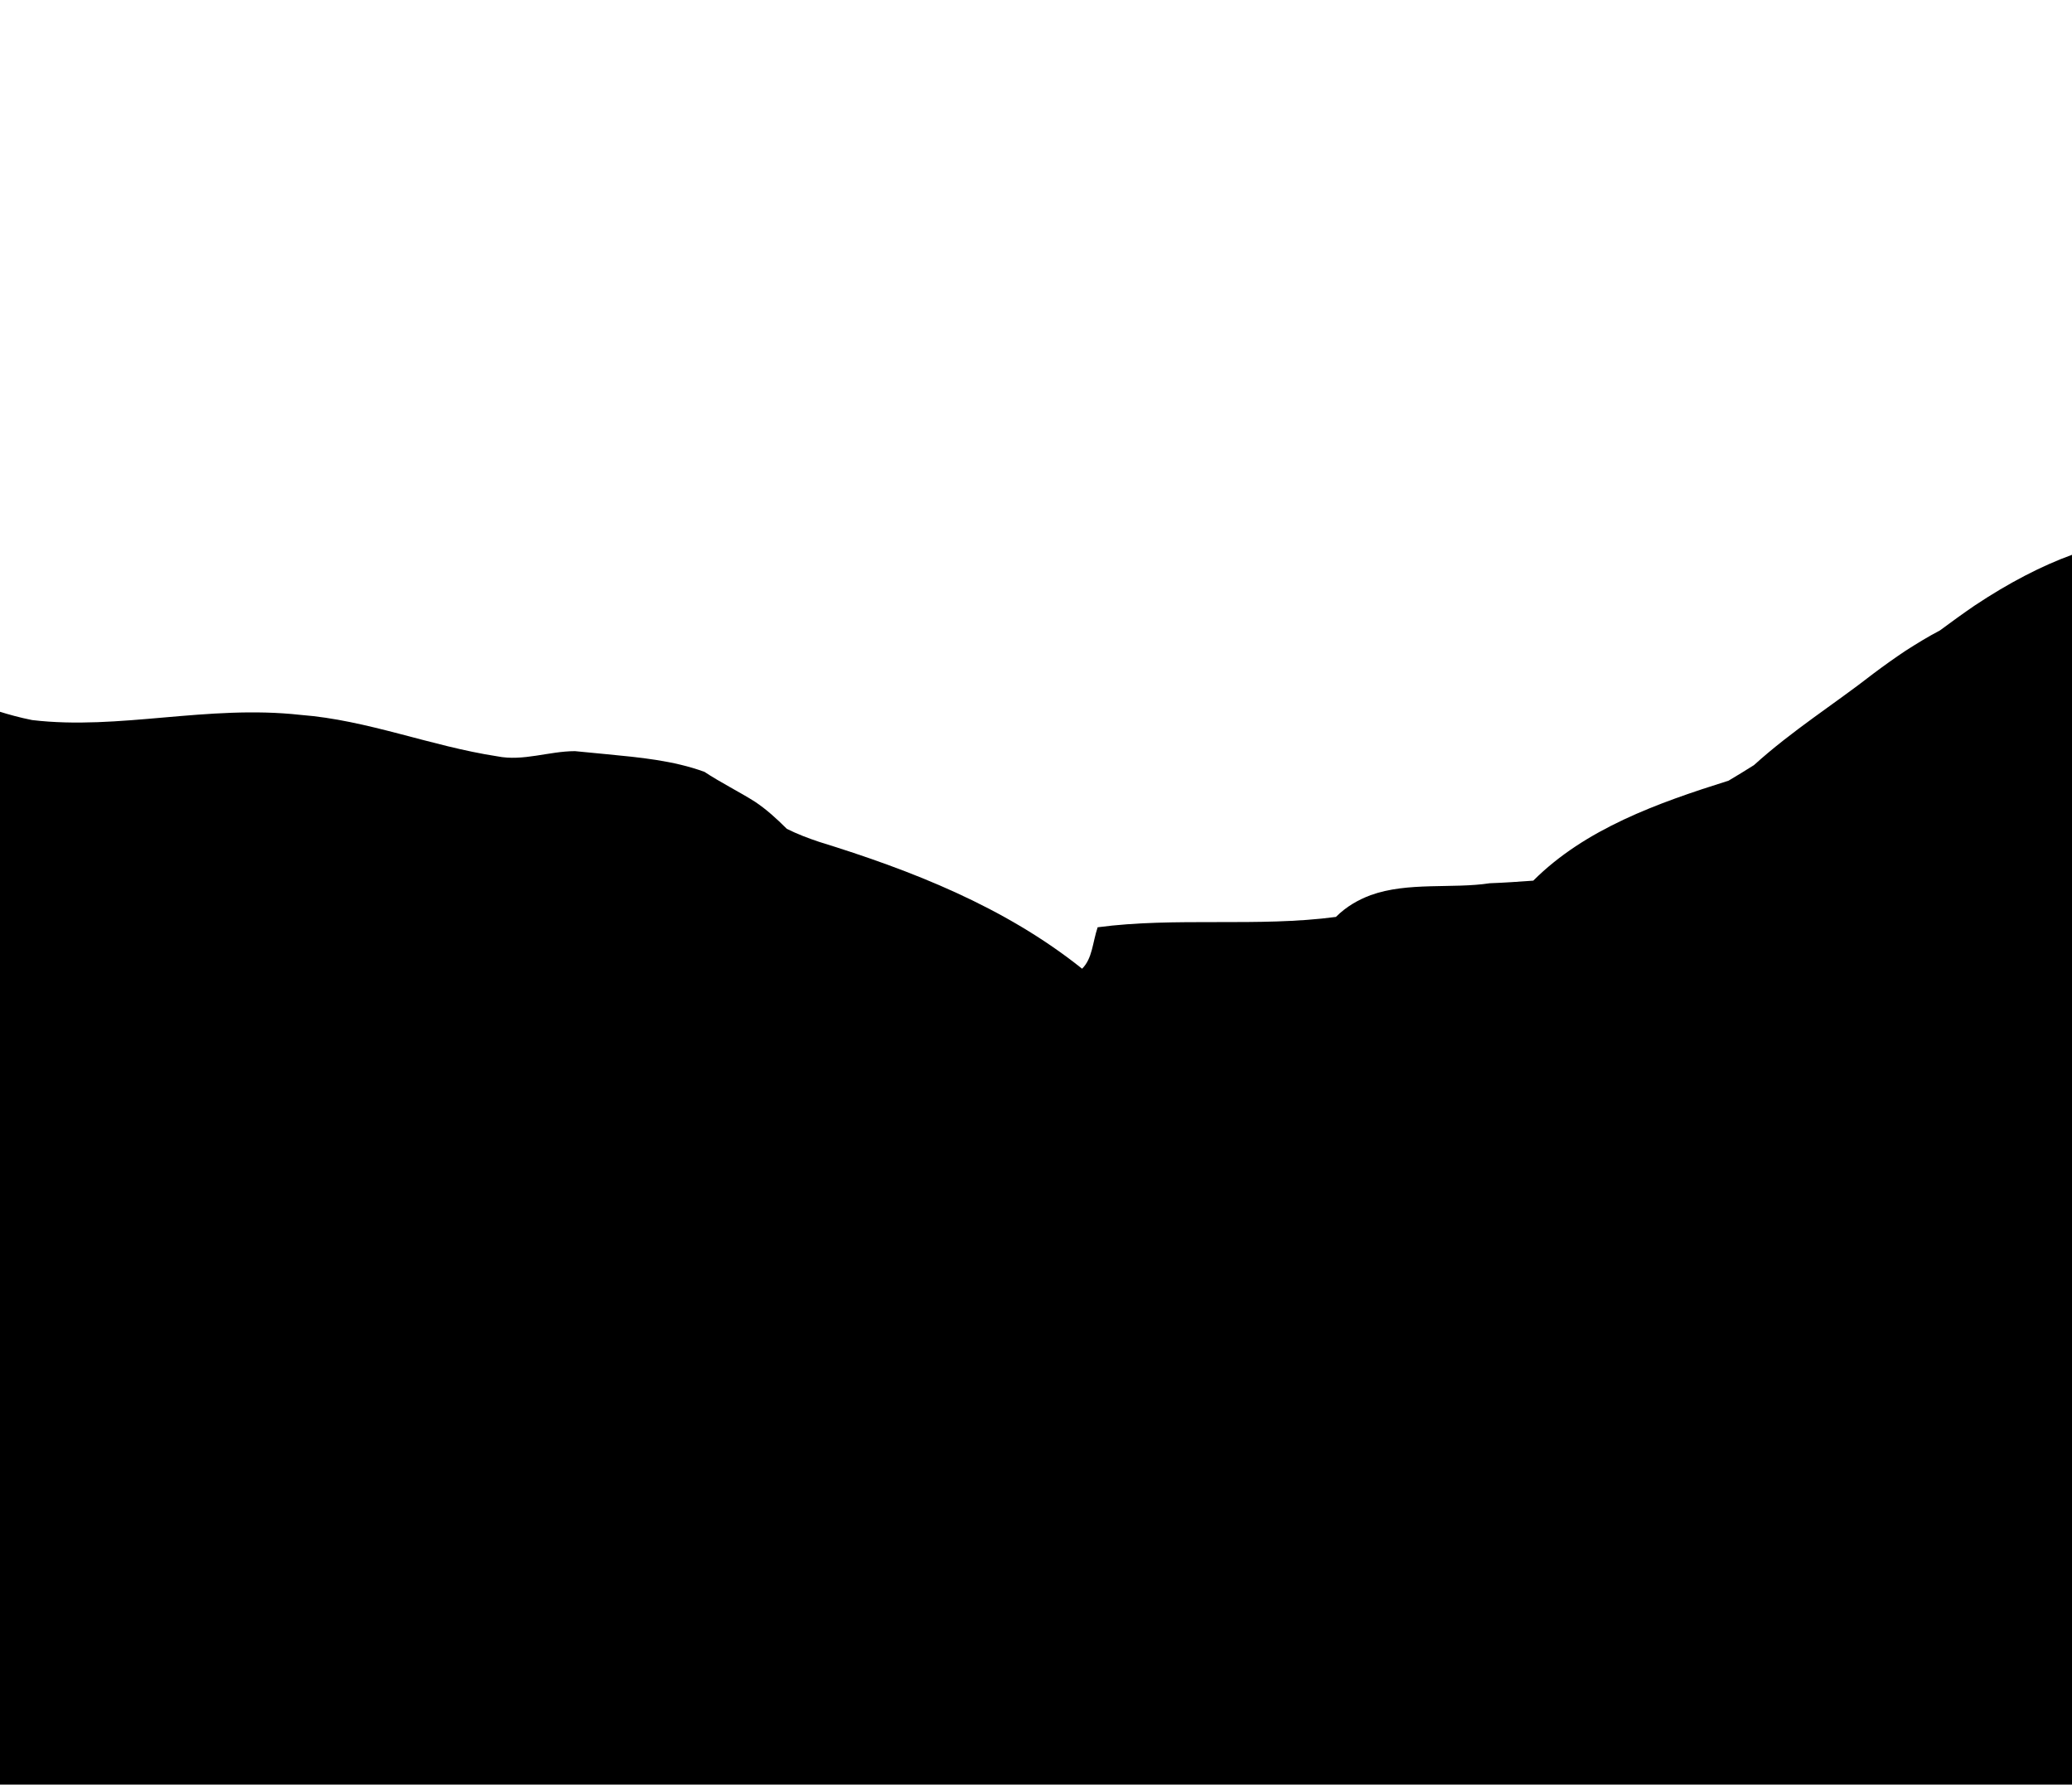 <svg xmlns="http://www.w3.org/2000/svg" viewBox="0 0 400 344.9" style="enable-background:new 0 0 400 344.9" xml:space="preserve">
  <path d="M333.7 150.7C320 155 306 160 296 170c-2.8.2-5.6.4-8.4.5-7.2 1.1-15.8-.3-23 2.3-2.4.9-4.7 2.2-6.7 4.2-15 2-31 0-46 2-1 3-1 6-3 8-15-12-33-19-50.8-24.5-2.1-.7-4.2-1.5-6.2-2.5-2-2-4-3.8-6.1-5.2-2.8-1.8-6.8-3.8-9.8-5.8-6-2.2-12.6-2.8-18.8-3.4-2.1-.2-4.2-.4-6.2-.6-5 0-10 2-15 1-13-2-25-7-38-8-18-2-35 3-51.8 1-2.5-.5-4.6-1.1-6.2-1.6v207.1h400V107.1c-5.8 2.1-12.2 5.4-18.8 9.8-2.2 1.5-4.4 3.1-6.7 4.8-2.3 1.2-4.4 2.5-6.6 3.9-2.1 1.4-4.2 2.9-6.2 4.4-7.7 6-15.7 11-23.1 17.7-1.6 1-3.2 2-4.9 3z" style="fill:#2768F4; fill:color(display-p3 0.153 0.408 0.957 / 1);"/>
</svg>
